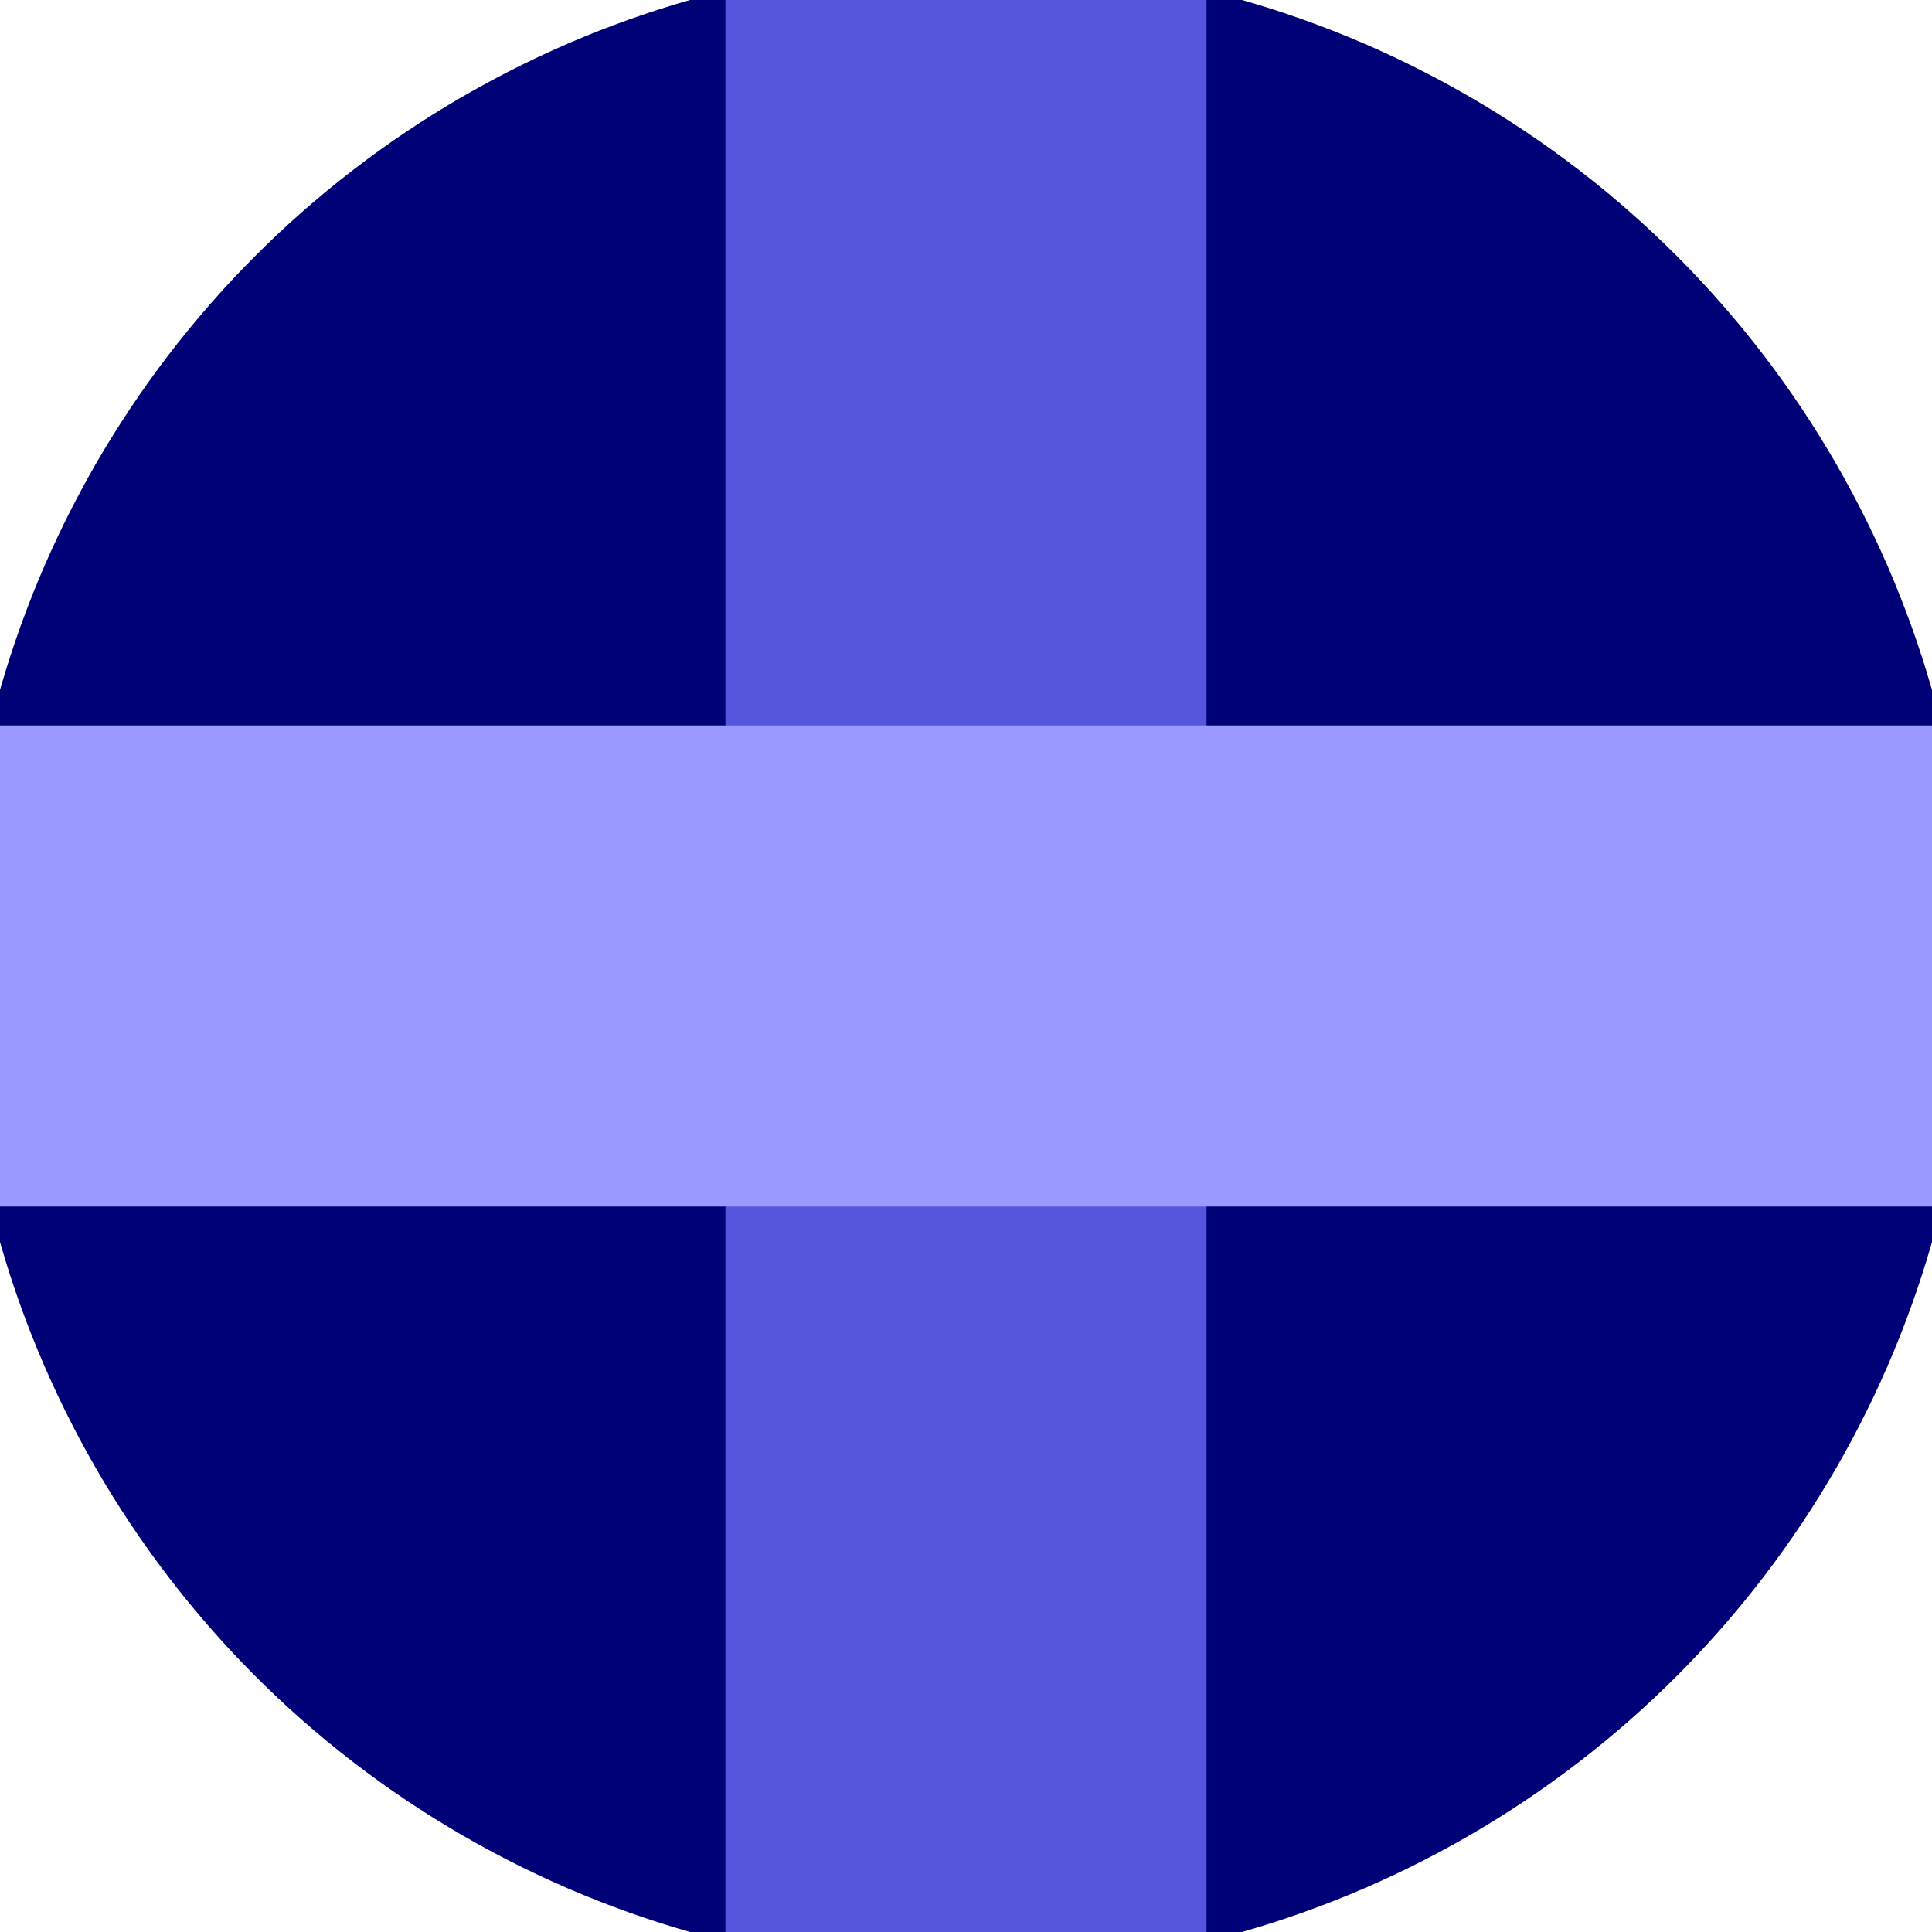 <svg xmlns="http://www.w3.org/2000/svg" width="128" height="128" viewBox="0 0 100 100" shape-rendering="geometricPrecision">
                            <defs>
                                <clipPath id="clip">
                                    <circle cx="50" cy="50" r="52" />
                                    <!--<rect x="0" y="0" width="100" height="100"/>-->
                                </clipPath>
                            </defs>
                            <g transform="rotate(0 50 50)">
                            <rect x="0" y="0" width="100" height="100" fill="#000077" clip-path="url(#clip)"/><path d="M 37.55 0 H 62.45 V 100 H 37.55 Z" fill="#5555dd" clip-path="url(#clip)"/><path d="M 0 37.55 H 100 V 62.45 H 0 Z" fill="#9999ff" clip-path="url(#clip)"/></g></svg>